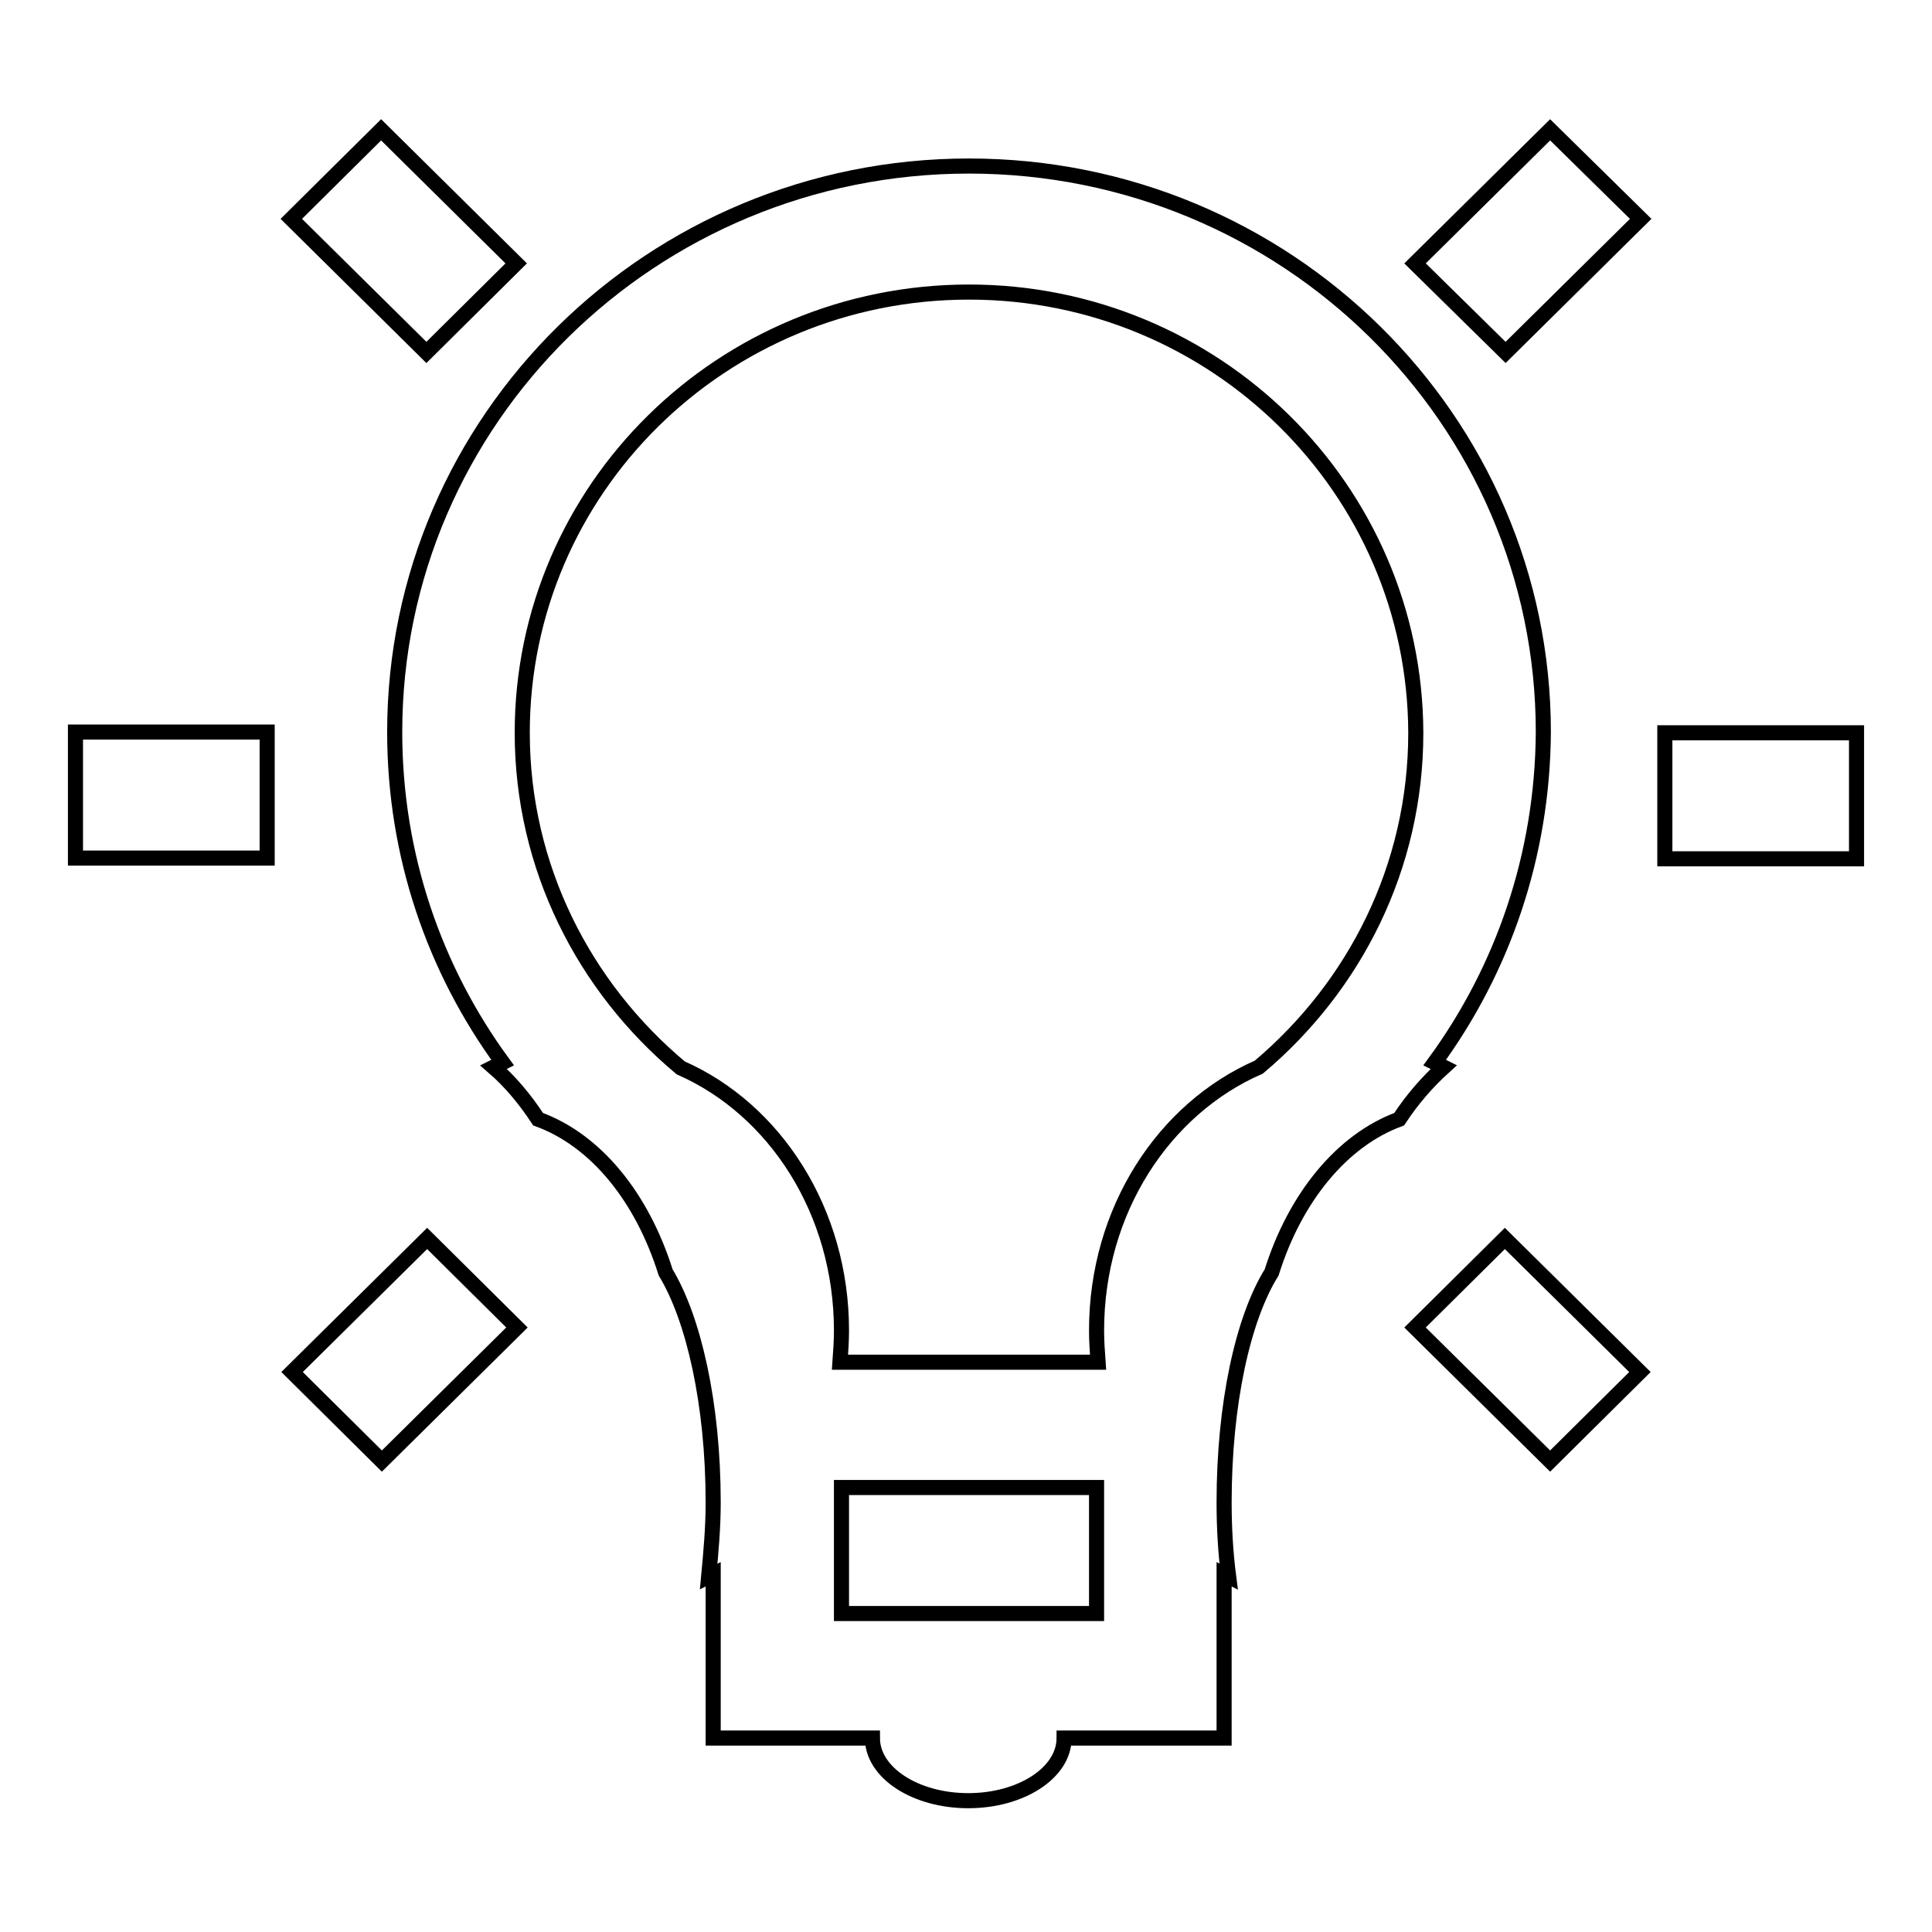 <?xml version="1.0" encoding="utf-8"?>
<!-- Svg Vector Icons : http://www.onlinewebfonts.com/icon -->
<!DOCTYPE svg PUBLIC "-//W3C//DTD SVG 1.1//EN" "http://www.w3.org/Graphics/SVG/1.1/DTD/svg11.dtd">
<svg version="1.1" xmlns="http://www.w3.org/2000/svg" xmlns:xlink="http://www.w3.org/1999/xlink" x="0px" y="0px" viewBox="0 0 256 256" enable-background="new 0 0 256 256" xml:space="preserve">
<g><g><path stroke-width="2" fill-opacity="0" stroke="#000000"  d="M220.6,113.7V97.1H246v16.7H220.6z M187.5,175.9l11.9-11.8l17.9,17.7l-11.9,11.8L187.5,175.9z M187.5,34.9l17.9-17.7L217.4,29l-17.9,17.7L187.5,34.9z M190.1,140.8c0.4,0.2,0.8,0.4,1.2,0.6c-2.2,2-4.2,4.3-5.9,6.9c-7.6,2.8-13.8,10.4-16.9,20.3c-3.8,6.1-6.3,17.4-6.3,30.5c0,3.4,0.2,6.7,0.6,9.8c-0.2-0.1-0.4-0.2-0.6-0.3v21.7H141c0,4.6-5.7,8.3-12.7,8.3c-7,0-12.7-3.7-12.7-8.3H94.5v-21.7c-0.2,0.1-0.4,0.2-0.6,0.3c0.3-3.2,0.6-6.4,0.6-9.8c0-13.1-2.6-24.4-6.3-30.5c-3.1-9.9-9.2-17.5-16.9-20.3c-1.7-2.6-3.7-5-5.9-6.9c0.4-0.2,0.8-0.4,1.2-0.6c-9-12.3-14.3-27.4-14.3-43.8c0-41.4,34.1-75,76.1-75c42,0,76.1,33.6,76.1,75C204.4,113.4,199.1,128.5,190.1,140.8z M111.5,213.8h33.8v-16.7h-33.8V213.8z M128.4,38.7c-32.7,0-59.2,26.1-59.2,58.4c0,17.8,8.2,33.7,21,44.4c12.5,5.5,21.3,19,21.3,34.8c0,1.4-0.1,2.8-0.2,4.2h34.2c-0.1-1.4-0.2-2.8-0.2-4.2c0-15.9,8.9-29.4,21.5-34.9c12.7-10.7,20.8-26.5,20.8-44.3C187.5,64.8,161,38.7,128.4,38.7z M38.6,29l11.9-11.8l17.9,17.7L56.5,46.7L38.6,29z M10,97h25.4v16.7H10V97z M68.5,175.9l-17.9,17.7l-11.9-11.8l17.9-17.7L68.5,175.9z"/></g></g>
</svg>